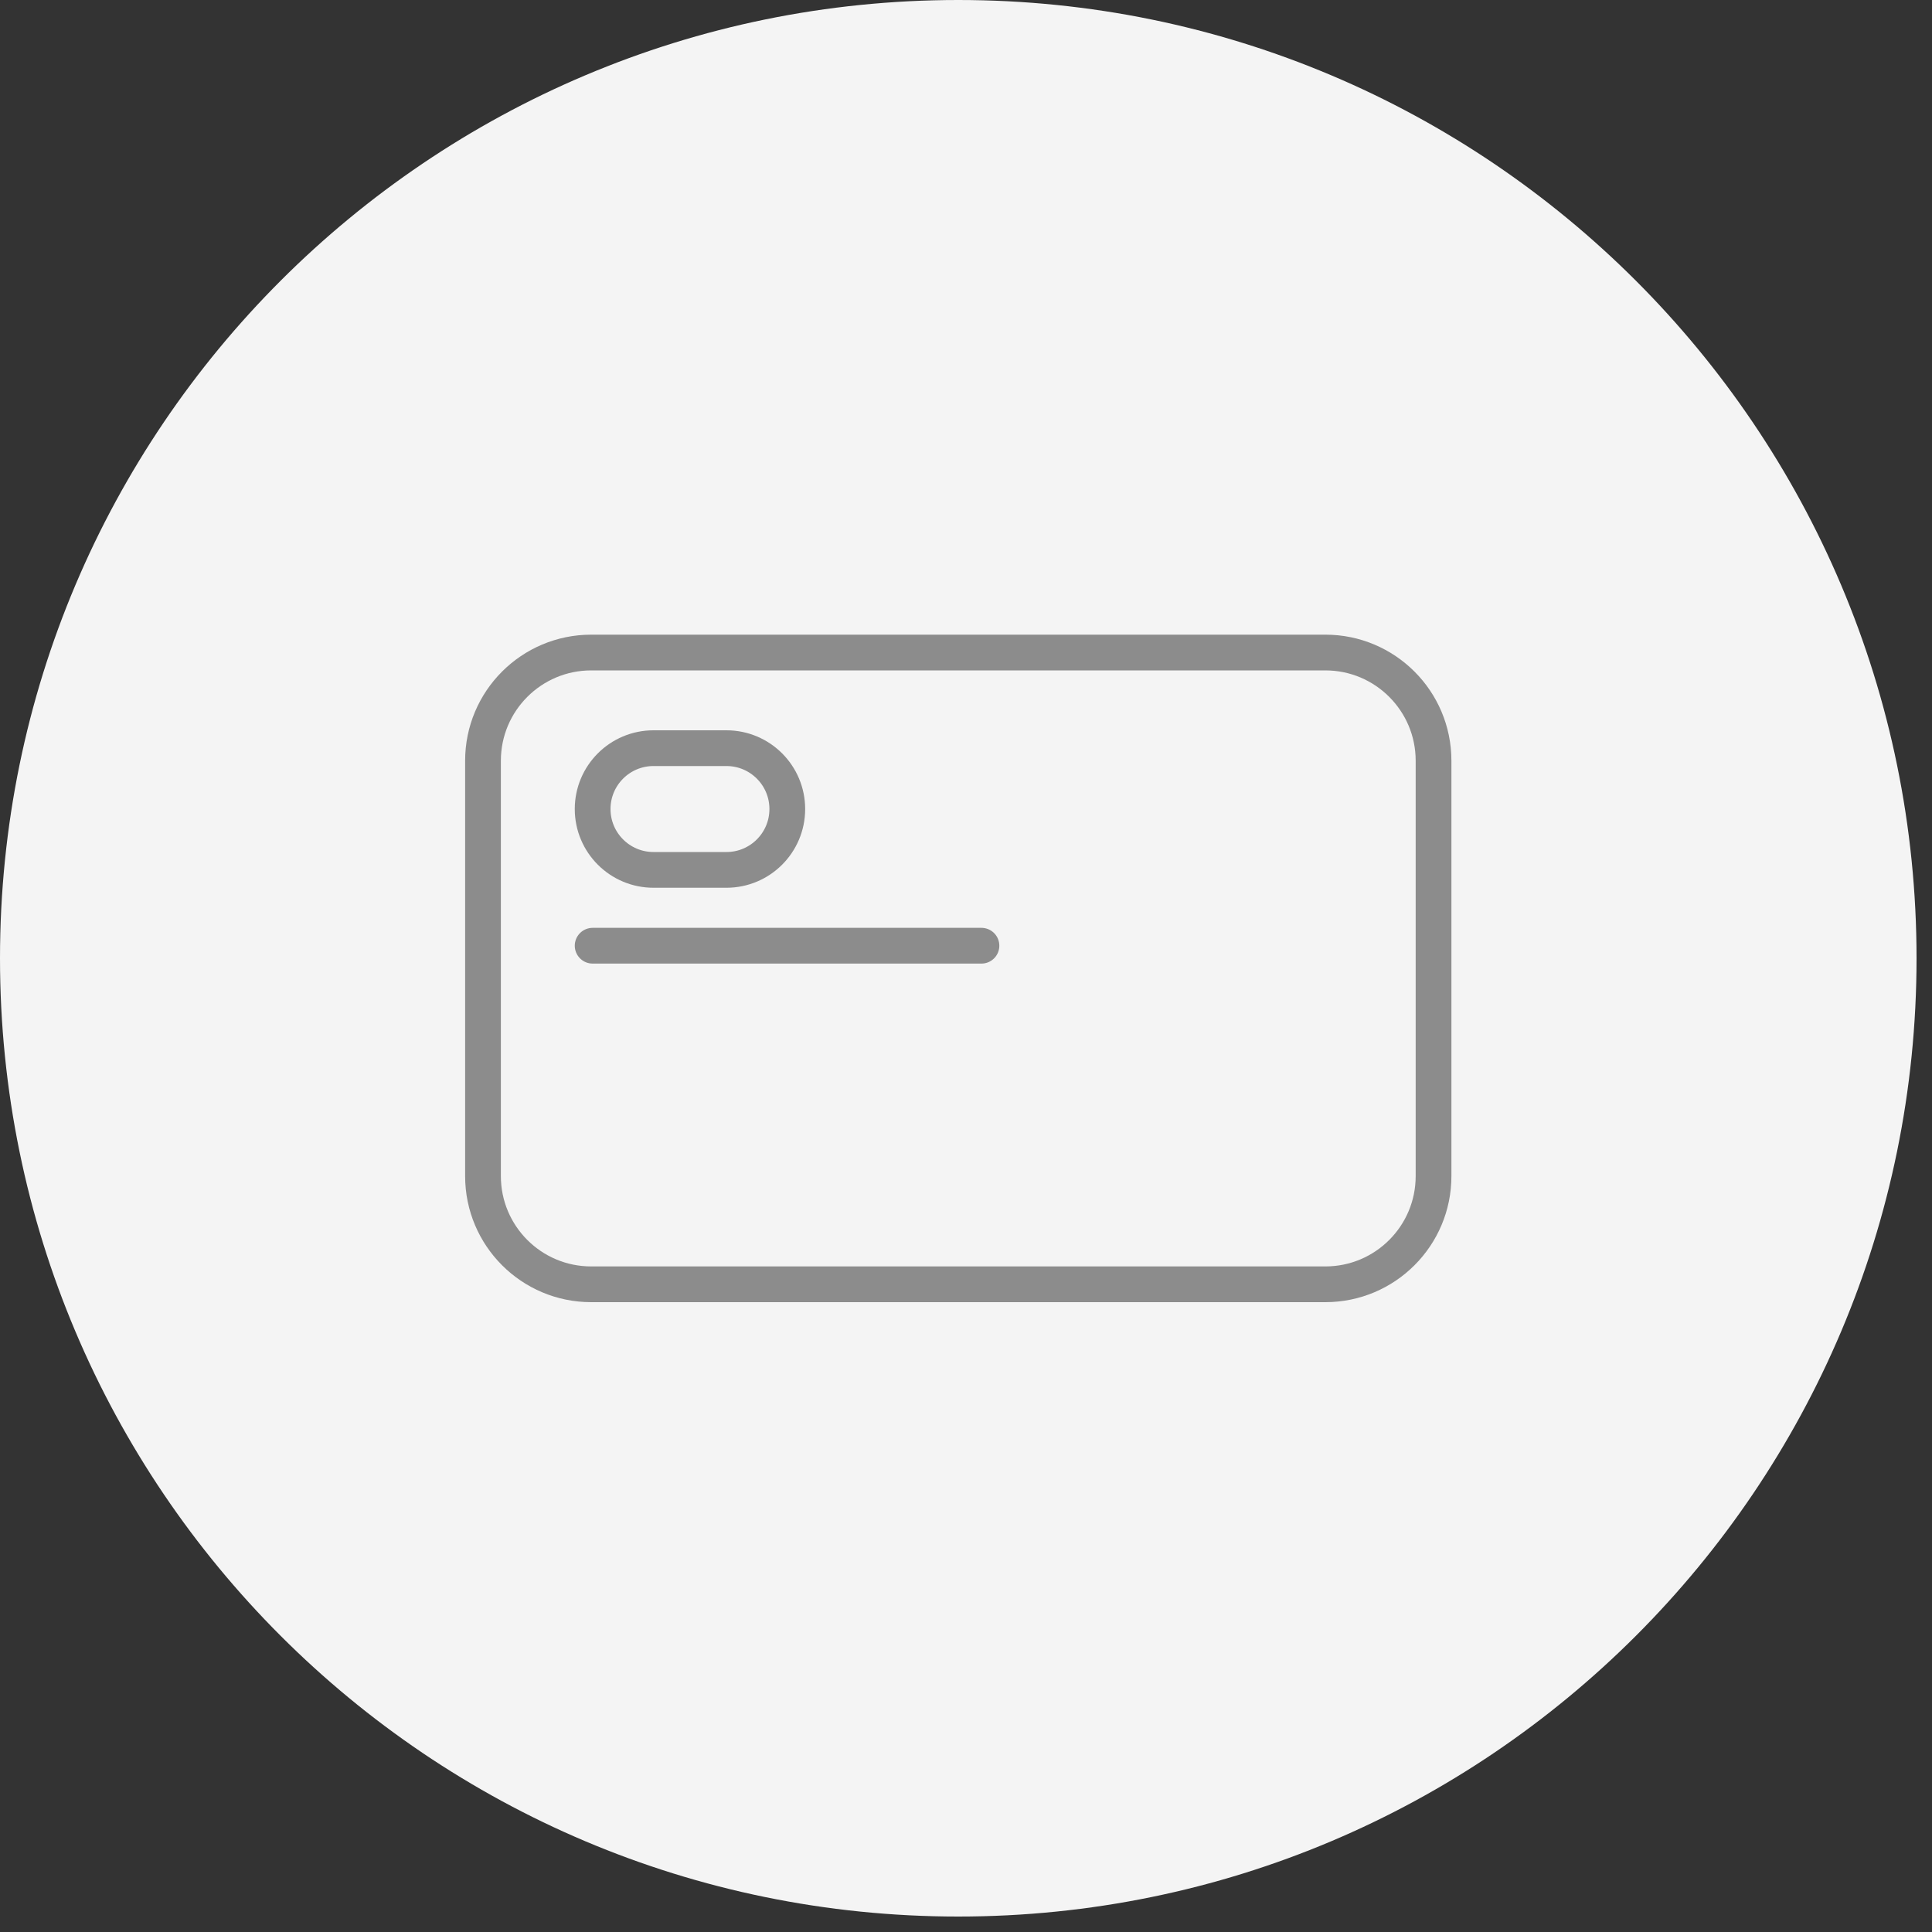 <svg width="40" height="40" viewBox="0 0 40 40" fill="none" xmlns="http://www.w3.org/2000/svg">
<rect x="0" y="0" width="40" height="40" fill="#333333" stroke="none"/>
<path d="M19.84 39.68C30.797 39.68 39.68 30.797 39.68 19.84C39.68 8.883 30.797 0 19.84 0C8.883 0 0 8.883 0 19.84C0 30.797 8.883 39.68 19.84 39.68Z" fill="#F4F4F4"/>
<path d="M27.44 13.51H12.24C11.003 13.51 10 14.513 10 15.75V24.35C10 25.587 11.003 26.59 12.24 26.59H27.44C28.677 26.59 29.68 25.587 29.68 24.35V15.75C29.68 14.513 28.677 13.51 27.44 13.51Z" stroke="#8C8C8C" stroke-width="0.74" stroke-linecap="round" stroke-linejoin="round"/>
<path d="M12.27 19.58H20.32" stroke="#8C8C8C" stroke-width="0.74" stroke-linecap="round" stroke-linejoin="round"/>
<path d="M15.04 15.49H13.53C12.834 15.49 12.27 16.054 12.27 16.75C12.27 17.446 12.834 18.01 13.53 18.01H15.04C15.736 18.01 16.3 17.446 16.3 16.75C16.3 16.054 15.736 15.49 15.04 15.49Z" stroke="#8C8C8C" stroke-width="0.74" stroke-linecap="round" stroke-linejoin="round"/>
</svg>
